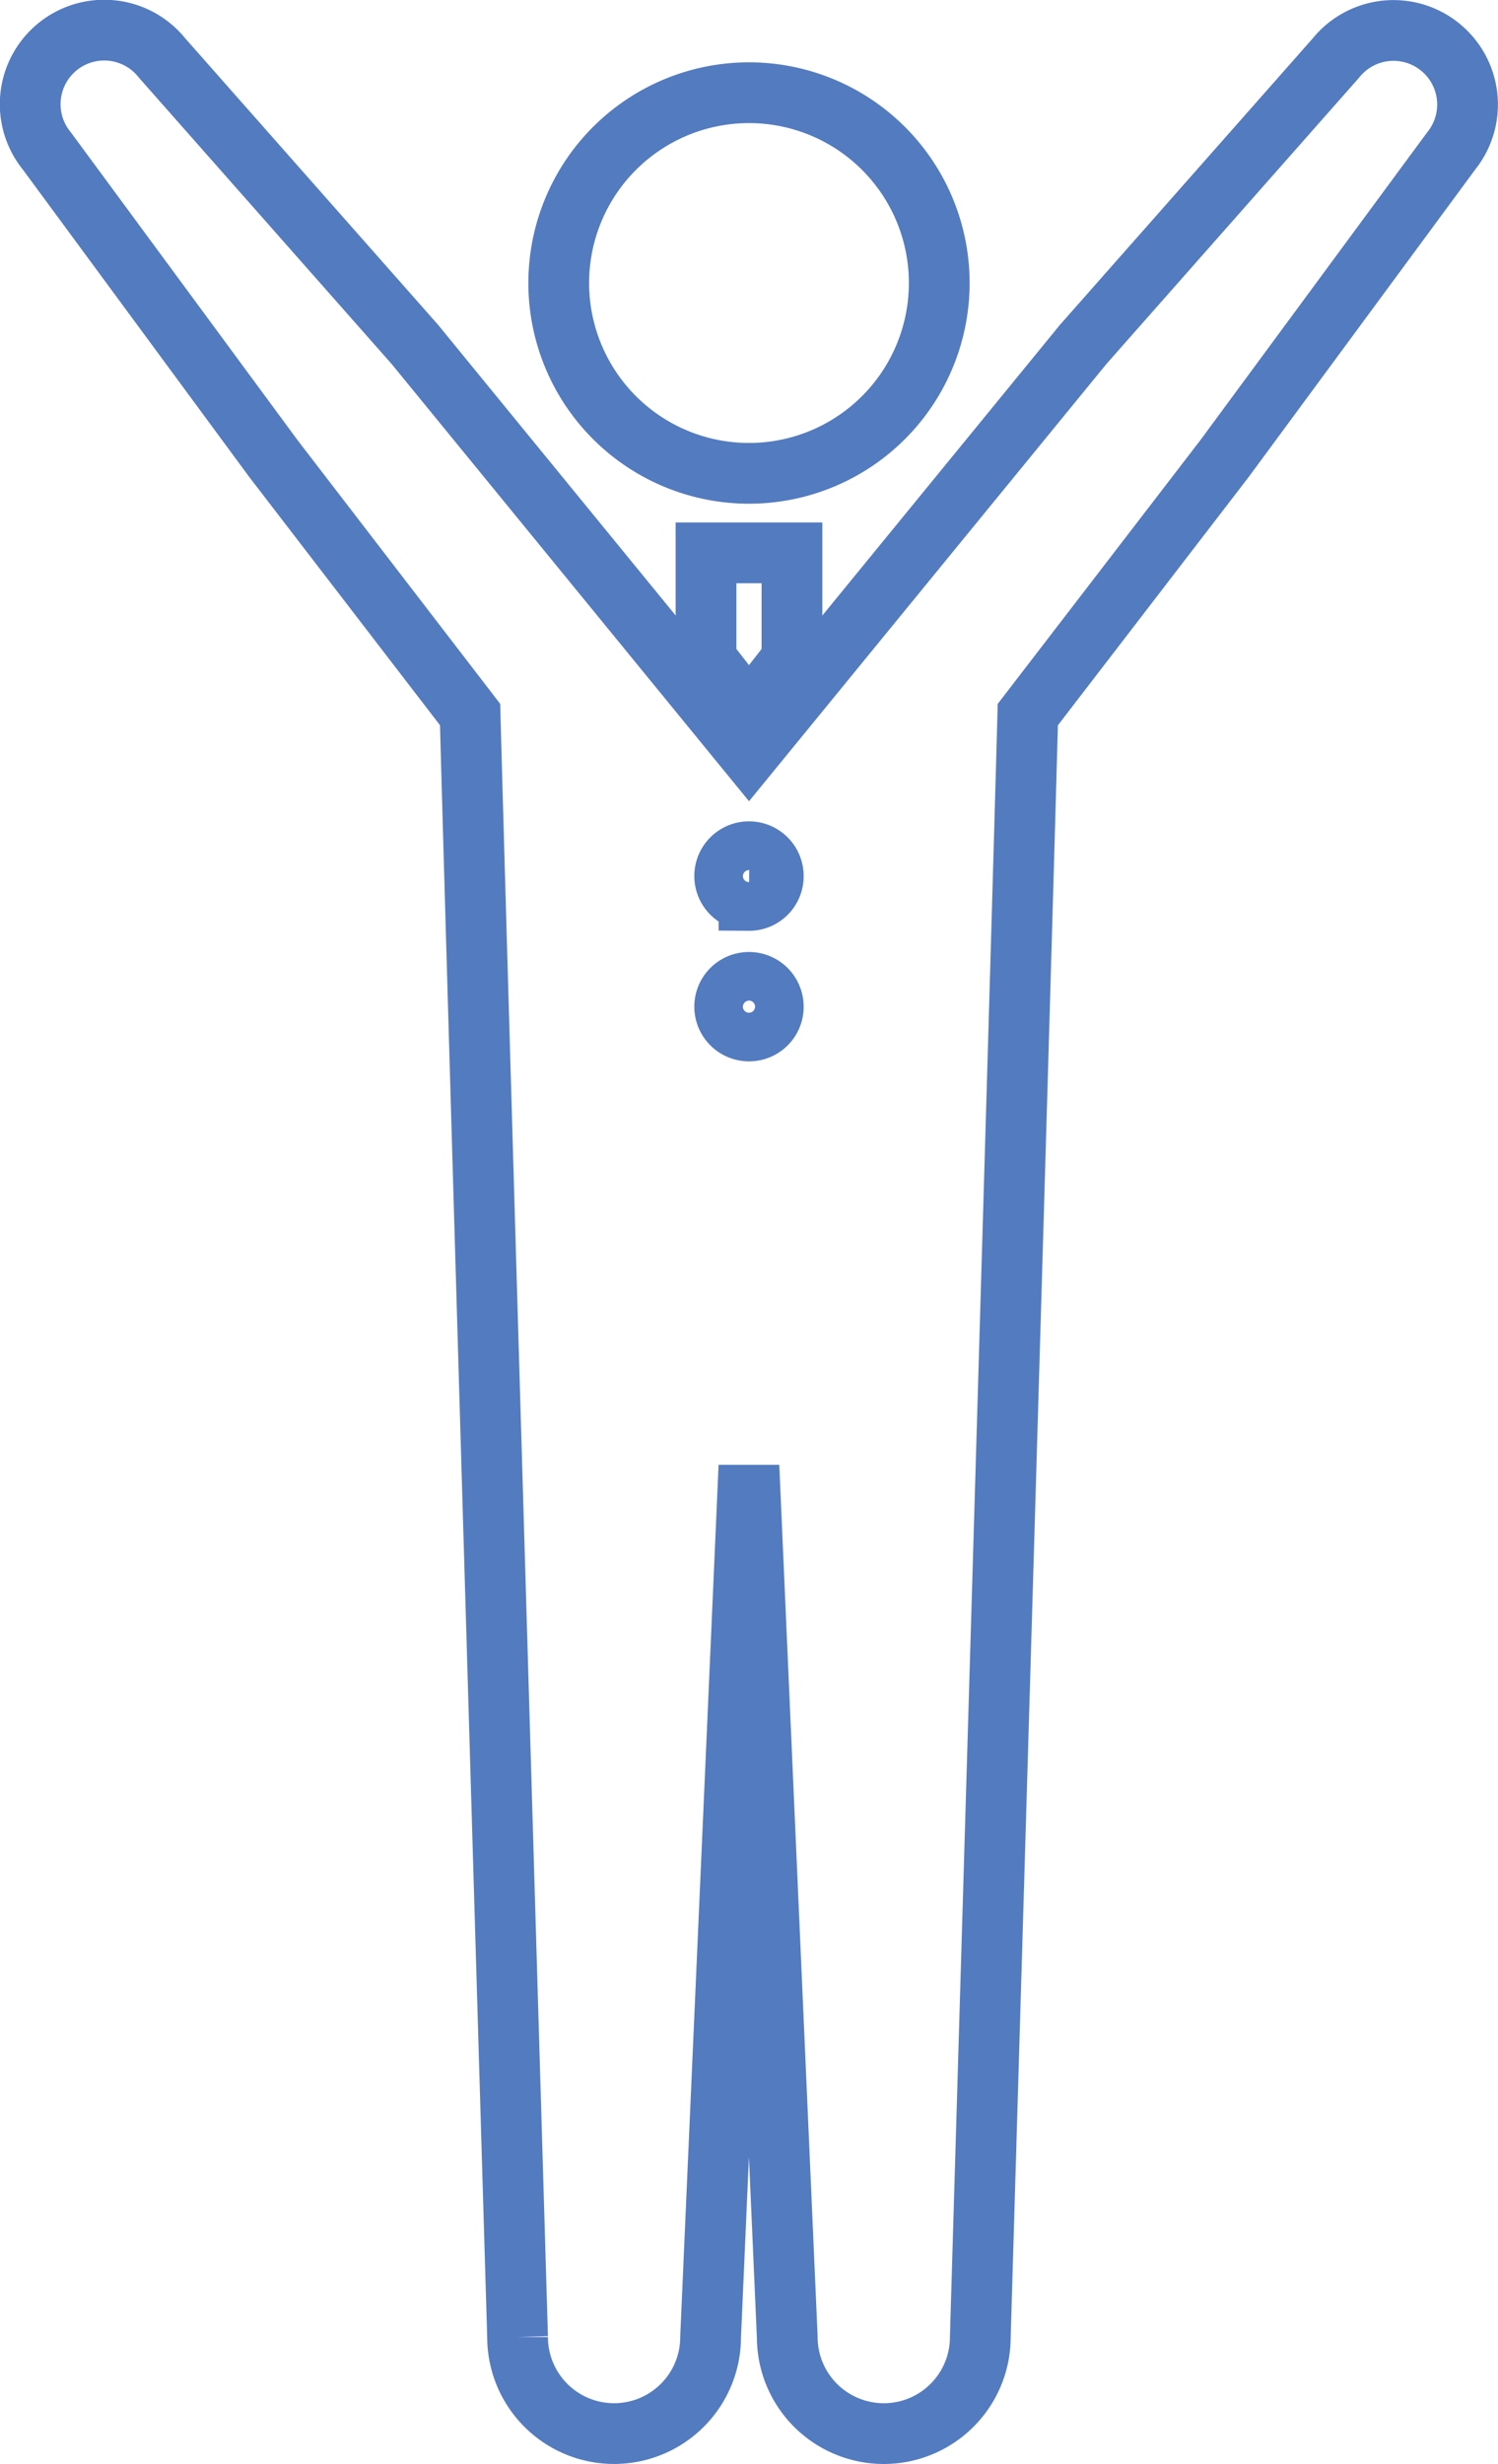 <svg xmlns="http://www.w3.org/2000/svg" width="49.321" height="81.104" viewBox="0 0 49.321 81.104">
  <g id="about_icon05" transform="translate(-422.319 -2239.758)">
    <path id="パス_14" data-name="パス 14" d="M40.078,9.951a6.264,6.264,0,1,1-6.263-6.263A6.262,6.262,0,0,1,40.078,9.951Z" transform="translate(413.165 2239.122)" fill="none" stroke="#537bc0" stroke-miterlimit="10" stroke-width="2"/>
    <path id="パス_15" data-name="パス 15" d="M36.506,32.564l1.415-1.815V27.241H35.091v3.508Z" transform="translate(410.473 2230.714)" fill="none" stroke="#537bc0" stroke-miterlimit="10" stroke-width="2"/>
    <path id="パス_16" data-name="パス 16" d="M46.908,1.042a2.435,2.435,0,0,0-3.426.365l-8.324,9.43-11,13.454-11-13.454L4.833,1.407A2.437,2.437,0,1,0,1.041,4.469L8.5,14.594l6.475,8.424c.235,8.769,1.563,53.405,1.563,53.405a3.177,3.177,0,1,0,6.355,0l1.262-28.666,1.262,28.666a3.178,3.178,0,1,0,6.356,0S33.1,31.787,33.337,23.019l6.475-8.424L47.275,4.469A2.437,2.437,0,0,0,46.908,1.042ZM24.157,33.433a.8.8,0,1,1,.8-.8A.795.795,0,0,1,24.157,33.433Zm0-4.3a.8.8,0,1,1,.8-.8A.795.795,0,0,1,24.157,29.136Z" transform="translate(422.822 2240.26)" fill="none" stroke="#537bc0" stroke-miterlimit="10" stroke-width="2"/>
  </g>
</svg>
